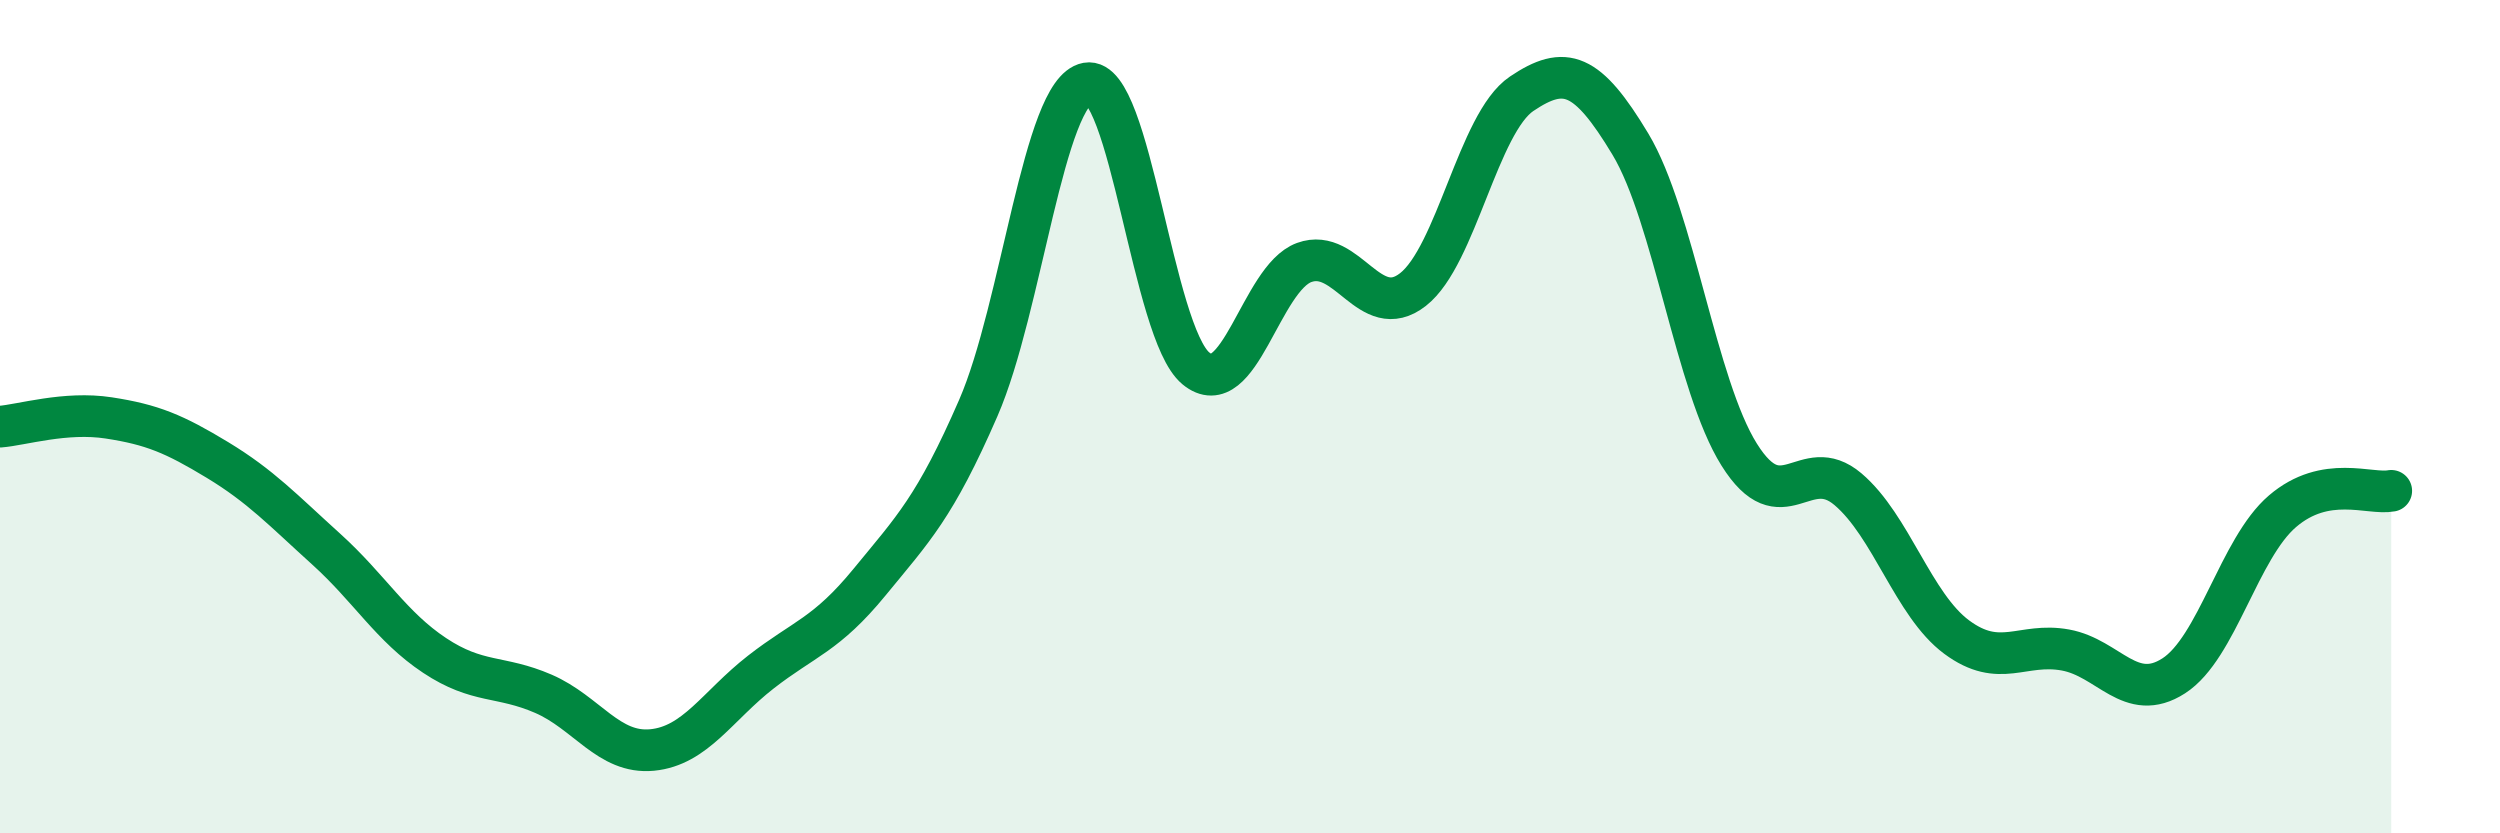 
    <svg width="60" height="20" viewBox="0 0 60 20" xmlns="http://www.w3.org/2000/svg">
      <path
        d="M 0,10.24 C 0.52,10.2 1.57,9.87 2.61,10.03 C 3.65,10.19 4.18,10.41 5.22,11.04 C 6.26,11.67 6.79,12.24 7.83,13.18 C 8.87,14.12 9.39,15.04 10.43,15.73 C 11.47,16.42 12,16.2 13.04,16.65 C 14.08,17.1 14.61,18.1 15.65,18 C 16.69,17.9 17.22,16.94 18.26,16.13 C 19.3,15.32 19.83,15.24 20.87,13.97 C 21.91,12.7 22.44,12.18 23.48,9.79 C 24.52,7.4 25.05,2.19 26.09,2 C 27.13,1.81 27.66,7.98 28.7,8.84 C 29.74,9.7 30.26,6.68 31.3,6.3 C 32.34,5.92 32.87,7.76 33.91,6.95 C 34.95,6.14 35.48,2.95 36.52,2.25 C 37.56,1.55 38.09,1.73 39.13,3.46 C 40.17,5.19 40.7,9.25 41.74,10.91 C 42.78,12.57 43.31,10.86 44.35,11.74 C 45.39,12.62 45.92,14.52 46.96,15.29 C 48,16.06 48.53,15.41 49.57,15.6 C 50.61,15.79 51.13,16.89 52.17,16.22 C 53.21,15.55 53.74,13.16 54.78,12.27 C 55.82,11.38 56.87,11.88 57.39,11.78L57.39 20L0 20Z"
        fill="#008740"
        opacity="0.1"
        stroke-linecap="round"
        stroke-linejoin="round"
      />
      <path
        d="M 0,10.24 C 0.52,10.2 1.57,9.87 2.61,10.03 C 3.65,10.19 4.18,10.41 5.22,11.04 C 6.26,11.67 6.79,12.24 7.83,13.18 C 8.87,14.12 9.39,15.04 10.43,15.73 C 11.47,16.42 12,16.2 13.04,16.65 C 14.08,17.1 14.61,18.1 15.65,18 C 16.69,17.9 17.22,16.94 18.26,16.13 C 19.3,15.32 19.83,15.24 20.87,13.97 C 21.91,12.7 22.44,12.18 23.48,9.79 C 24.52,7.4 25.05,2.19 26.09,2 C 27.13,1.81 27.66,7.98 28.7,8.84 C 29.74,9.7 30.26,6.68 31.3,6.3 C 32.34,5.92 32.87,7.76 33.91,6.95 C 34.95,6.14 35.48,2.95 36.52,2.25 C 37.56,1.55 38.09,1.73 39.13,3.46 C 40.17,5.19 40.7,9.25 41.74,10.91 C 42.78,12.57 43.31,10.86 44.35,11.74 C 45.39,12.62 45.92,14.52 46.96,15.29 C 48,16.06 48.53,15.41 49.57,15.6 C 50.61,15.79 51.13,16.89 52.17,16.22 C 53.21,15.55 53.74,13.16 54.78,12.27 C 55.82,11.38 56.87,11.88 57.39,11.78"
        stroke="#008740"
        stroke-width="1"
        fill="none"
        stroke-linecap="round"
        stroke-linejoin="round"
      />
    </svg>
  